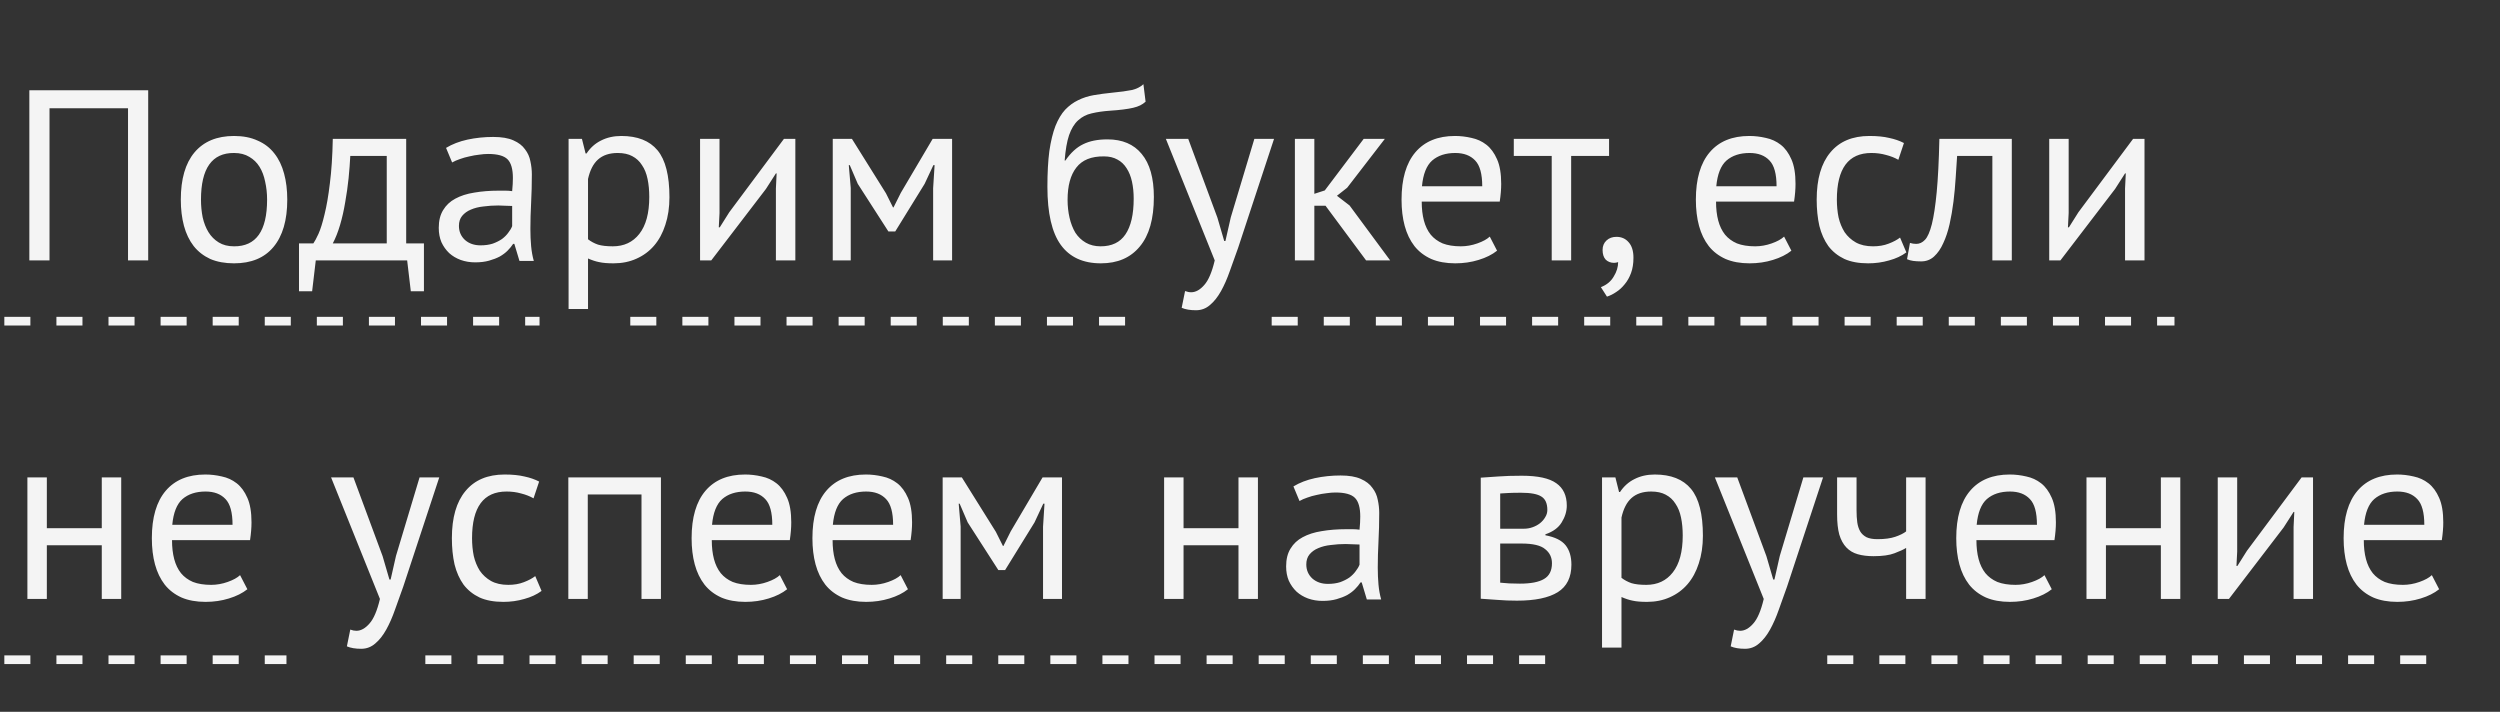 <?xml version="1.0" encoding="UTF-8"?> <svg xmlns="http://www.w3.org/2000/svg" width="288" height="82" viewBox="0 0 288 82" fill="none"><rect x="0" y="0" width="288" height="82" fill="#333333" stroke="none"/> <path d="M0.5 76H33M49 76H178.5M210.5 76H282" stroke="#F4F4F4" stroke-dasharray="3 3"></path> <path d="M14.748 12.472H5.704V30H3.38V10.4H17.072V30H14.748V12.472ZM20.829 23C20.829 20.629 21.352 18.819 22.397 17.568C23.461 16.299 24.982 15.664 26.961 15.664C28.006 15.664 28.912 15.841 29.677 16.196C30.461 16.532 31.105 17.027 31.609 17.68C32.113 18.315 32.486 19.089 32.729 20.004C32.972 20.9 33.093 21.899 33.093 23C33.093 25.371 32.561 27.191 31.497 28.46C30.452 29.711 28.94 30.336 26.961 30.336C25.916 30.336 25.001 30.168 24.217 29.832C23.452 29.477 22.817 28.983 22.313 28.348C21.809 27.695 21.436 26.92 21.193 26.024C20.95 25.109 20.829 24.101 20.829 23ZM23.153 23C23.153 23.709 23.218 24.391 23.349 25.044C23.498 25.697 23.722 26.267 24.021 26.752C24.32 27.237 24.712 27.629 25.197 27.928C25.682 28.227 26.27 28.376 26.961 28.376C29.5 28.395 30.769 26.603 30.769 23C30.769 22.272 30.694 21.581 30.545 20.928C30.414 20.275 30.2 19.705 29.901 19.22C29.602 18.735 29.21 18.352 28.725 18.072C28.24 17.773 27.652 17.624 26.961 17.624C24.422 17.605 23.153 19.397 23.153 23ZM48.837 33.556H47.325L46.905 30H36.377L35.957 33.556H34.445V28.04H36.097C36.246 27.835 36.442 27.471 36.685 26.948C36.927 26.407 37.161 25.66 37.385 24.708C37.627 23.737 37.833 22.543 38.001 21.124C38.187 19.687 38.299 17.979 38.337 16H46.793V28.04H48.837V33.556ZM44.553 28.04V17.96H40.353C40.315 18.744 40.25 19.603 40.157 20.536C40.063 21.451 39.933 22.375 39.765 23.308C39.615 24.223 39.419 25.091 39.177 25.912C38.934 26.733 38.654 27.443 38.337 28.04H44.553ZM51.385 17.036C52.094 16.607 52.916 16.289 53.849 16.084C54.801 15.879 55.791 15.776 56.817 15.776C57.788 15.776 58.562 15.907 59.141 16.168C59.739 16.429 60.187 16.775 60.485 17.204C60.803 17.615 61.008 18.072 61.101 18.576C61.213 19.08 61.269 19.584 61.269 20.088C61.269 21.208 61.241 22.3 61.185 23.364C61.129 24.428 61.101 25.436 61.101 26.388C61.101 27.079 61.129 27.732 61.185 28.348C61.241 28.964 61.344 29.533 61.493 30.056H59.841L59.253 28.096H59.113C58.945 28.357 58.73 28.619 58.469 28.88C58.227 29.123 57.928 29.347 57.573 29.552C57.218 29.739 56.808 29.897 56.341 30.028C55.874 30.159 55.343 30.224 54.745 30.224C54.148 30.224 53.588 30.131 53.065 29.944C52.561 29.757 52.123 29.496 51.749 29.16C51.376 28.805 51.077 28.385 50.853 27.9C50.648 27.415 50.545 26.864 50.545 26.248C50.545 25.427 50.713 24.745 51.049 24.204C51.385 23.644 51.852 23.205 52.449 22.888C53.065 22.552 53.793 22.319 54.633 22.188C55.492 22.039 56.434 21.964 57.461 21.964C57.722 21.964 57.974 21.964 58.217 21.964C58.478 21.964 58.74 21.983 59.001 22.02C59.057 21.46 59.085 20.956 59.085 20.508C59.085 19.481 58.88 18.763 58.469 18.352C58.059 17.941 57.312 17.736 56.229 17.736C55.912 17.736 55.566 17.764 55.193 17.82C54.839 17.857 54.465 17.923 54.073 18.016C53.7 18.091 53.336 18.193 52.981 18.324C52.645 18.436 52.346 18.567 52.085 18.716L51.385 17.036ZM55.361 28.264C55.884 28.264 56.35 28.199 56.761 28.068C57.172 27.919 57.526 27.741 57.825 27.536C58.124 27.312 58.367 27.069 58.553 26.808C58.758 26.547 58.908 26.295 59.001 26.052V23.728C58.74 23.709 58.469 23.7 58.189 23.7C57.928 23.681 57.666 23.672 57.405 23.672C56.827 23.672 56.257 23.709 55.697 23.784C55.156 23.84 54.67 23.961 54.241 24.148C53.831 24.316 53.495 24.559 53.233 24.876C52.99 25.175 52.869 25.557 52.869 26.024C52.869 26.677 53.102 27.219 53.569 27.648C54.036 28.059 54.633 28.264 55.361 28.264ZM65.5 16H67.04L67.46 17.68H67.572C68.001 17.027 68.552 16.532 69.224 16.196C69.914 15.841 70.698 15.664 71.576 15.664C73.442 15.664 74.833 16.215 75.748 17.316C76.662 18.417 77.12 20.219 77.12 22.72C77.12 23.896 76.961 24.96 76.644 25.912C76.345 26.845 75.916 27.639 75.356 28.292C74.796 28.945 74.114 29.449 73.312 29.804C72.528 30.159 71.65 30.336 70.68 30.336C69.989 30.336 69.438 30.289 69.028 30.196C68.636 30.121 68.206 29.981 67.74 29.776V35.6H65.5V16ZM71.156 17.624C70.204 17.624 69.448 17.876 68.888 18.38C68.346 18.865 67.964 19.612 67.74 20.62V27.564C68.076 27.825 68.458 28.031 68.888 28.18C69.317 28.311 69.886 28.376 70.596 28.376C71.884 28.376 72.901 27.9 73.648 26.948C74.413 25.977 74.796 24.559 74.796 22.692C74.796 21.927 74.73 21.236 74.6 20.62C74.469 19.985 74.254 19.453 73.956 19.024C73.676 18.576 73.302 18.231 72.836 17.988C72.388 17.745 71.828 17.624 71.156 17.624ZM89.384 21.712L89.468 19.976H89.384L88.236 21.768L81.936 30H80.648V16H82.888V24.54L82.804 26.192H82.916L84.008 24.456L90.308 16H91.624V30H89.384V21.712ZM107.497 21.684L107.665 19.024H107.525L106.517 21.18L103.129 26.668H102.345L98.817 21.18L97.893 19.024H97.781L98.005 21.656V30H95.933V16H98.145L102.065 22.272L102.877 23.896H102.933L103.773 22.216L107.441 16H109.681V30H107.497V21.684ZM122.733 18.492C123.349 17.596 124.03 16.971 124.777 16.616C125.524 16.243 126.457 16.056 127.577 16.056C129.294 16.056 130.61 16.616 131.525 17.736C132.458 18.856 132.925 20.508 132.925 22.692C132.925 25.212 132.384 27.116 131.301 28.404C130.237 29.692 128.744 30.336 126.821 30.336C124.768 30.336 123.228 29.627 122.201 28.208C121.174 26.789 120.661 24.559 120.661 21.516C120.661 19.911 120.736 18.539 120.885 17.4C121.053 16.261 121.286 15.3 121.585 14.516C121.902 13.732 122.276 13.107 122.705 12.64C123.153 12.173 123.648 11.809 124.189 11.548C124.749 11.268 125.356 11.072 126.009 10.96C126.662 10.848 127.362 10.755 128.109 10.68C129.08 10.587 129.836 10.484 130.377 10.372C130.937 10.241 131.385 10.017 131.721 9.7L131.973 11.716C131.786 11.884 131.581 12.024 131.357 12.136C131.133 12.248 130.862 12.341 130.545 12.416C130.228 12.491 129.845 12.556 129.397 12.612C128.968 12.668 128.464 12.715 127.885 12.752C127.082 12.808 126.373 12.911 125.757 13.06C125.16 13.191 124.637 13.461 124.189 13.872C123.76 14.264 123.414 14.833 123.153 15.58C122.91 16.308 122.742 17.279 122.649 18.492H122.733ZM122.985 23.028C122.985 23.737 123.06 24.419 123.209 25.072C123.358 25.725 123.582 26.304 123.881 26.808C124.198 27.293 124.6 27.676 125.085 27.956C125.57 28.236 126.14 28.376 126.793 28.376C128.081 28.376 129.033 27.919 129.649 27.004C130.284 26.071 130.601 24.699 130.601 22.888C130.601 22.179 130.536 21.525 130.405 20.928C130.274 20.331 130.069 19.817 129.789 19.388C129.509 18.94 129.154 18.604 128.725 18.38C128.296 18.137 127.782 18.016 127.185 18.016C125.729 17.997 124.665 18.427 123.993 19.304C123.321 20.163 122.985 21.404 122.985 23.028ZM140.245 25.072L141.029 27.76H141.169L141.785 25.044L144.501 16H146.769L142.625 28.572C142.307 29.487 141.99 30.373 141.673 31.232C141.374 32.091 141.038 32.856 140.665 33.528C140.291 34.2 139.871 34.732 139.405 35.124C138.938 35.535 138.397 35.74 137.781 35.74C137.109 35.74 136.558 35.647 136.129 35.46L136.521 33.528C136.763 33.621 136.997 33.668 137.221 33.668C137.743 33.668 138.247 33.388 138.733 32.828C139.218 32.287 139.619 31.344 139.937 30L134.309 16H136.885L140.245 25.072ZM152.7 23.7H151.412V30H149.172V16H151.412V22.328L152.616 21.936L157.096 16H159.532L155.192 21.628L154.016 22.552L155.472 23.672L160.148 30H157.376L152.7 23.7ZM172.462 28.88C171.902 29.328 171.193 29.683 170.334 29.944C169.494 30.205 168.598 30.336 167.646 30.336C166.582 30.336 165.658 30.168 164.874 29.832C164.09 29.477 163.446 28.983 162.942 28.348C162.438 27.695 162.065 26.92 161.822 26.024C161.579 25.128 161.458 24.12 161.458 23C161.458 20.611 161.99 18.791 163.054 17.54C164.118 16.289 165.639 15.664 167.618 15.664C168.253 15.664 168.887 15.739 169.522 15.888C170.157 16.019 170.726 16.28 171.23 16.672C171.734 17.064 172.145 17.624 172.462 18.352C172.779 19.061 172.938 20.004 172.938 21.18C172.938 21.796 172.882 22.477 172.77 23.224H163.782C163.782 24.045 163.866 24.773 164.034 25.408C164.202 26.043 164.463 26.584 164.818 27.032C165.173 27.461 165.63 27.797 166.19 28.04C166.769 28.264 167.469 28.376 168.29 28.376C168.925 28.376 169.559 28.264 170.194 28.04C170.829 27.816 171.305 27.555 171.622 27.256L172.462 28.88ZM167.646 17.624C166.545 17.624 165.658 17.913 164.986 18.492C164.333 19.071 163.941 20.06 163.81 21.46H170.754C170.754 20.041 170.483 19.052 169.942 18.492C169.401 17.913 168.635 17.624 167.646 17.624ZM185.365 17.96H180.997V30H178.757V17.96H174.389V16H185.365V17.96ZM184.618 28.796C184.618 28.348 184.767 27.984 185.066 27.704C185.365 27.424 185.747 27.284 186.214 27.284C186.793 27.284 187.259 27.489 187.614 27.9C187.987 28.311 188.174 28.908 188.174 29.692C188.174 30.364 188.081 30.952 187.894 31.456C187.707 31.96 187.465 32.389 187.166 32.744C186.867 33.117 186.541 33.416 186.186 33.64C185.831 33.883 185.477 34.06 185.122 34.172L184.422 33.08C185.094 32.819 185.589 32.408 185.906 31.848C186.242 31.307 186.41 30.756 186.41 30.196C186.242 30.252 186.083 30.28 185.934 30.28C185.561 30.28 185.243 30.159 184.982 29.916C184.739 29.655 184.618 29.281 184.618 28.796ZM206.368 28.88C205.808 29.328 205.099 29.683 204.24 29.944C203.4 30.205 202.504 30.336 201.552 30.336C200.488 30.336 199.564 30.168 198.78 29.832C197.996 29.477 197.352 28.983 196.848 28.348C196.344 27.695 195.971 26.92 195.728 26.024C195.486 25.128 195.364 24.12 195.364 23C195.364 20.611 195.896 18.791 196.96 17.54C198.024 16.289 199.546 15.664 201.524 15.664C202.159 15.664 202.794 15.739 203.428 15.888C204.063 16.019 204.632 16.28 205.136 16.672C205.64 17.064 206.051 17.624 206.368 18.352C206.686 19.061 206.844 20.004 206.844 21.18C206.844 21.796 206.788 22.477 206.676 23.224H197.688C197.688 24.045 197.772 24.773 197.94 25.408C198.108 26.043 198.37 26.584 198.724 27.032C199.079 27.461 199.536 27.797 200.096 28.04C200.675 28.264 201.375 28.376 202.196 28.376C202.831 28.376 203.466 28.264 204.1 28.04C204.735 27.816 205.211 27.555 205.528 27.256L206.368 28.88ZM201.552 17.624C200.451 17.624 199.564 17.913 198.892 18.492C198.239 19.071 197.847 20.06 197.716 21.46H204.66C204.66 20.041 204.39 19.052 203.848 18.492C203.307 17.913 202.542 17.624 201.552 17.624ZM219.614 29.076C219.054 29.487 218.391 29.795 217.626 30C216.861 30.224 216.058 30.336 215.218 30.336C214.135 30.336 213.221 30.168 212.474 29.832C211.727 29.477 211.111 28.983 210.626 28.348C210.159 27.695 209.814 26.92 209.59 26.024C209.385 25.109 209.282 24.101 209.282 23C209.282 20.629 209.805 18.819 210.85 17.568C211.895 16.299 213.398 15.664 215.358 15.664C216.254 15.664 217.01 15.739 217.626 15.888C218.261 16.019 218.83 16.215 219.334 16.476L218.69 18.408C218.261 18.165 217.785 17.979 217.262 17.848C216.739 17.699 216.179 17.624 215.582 17.624C212.931 17.624 211.606 19.416 211.606 23C211.606 23.709 211.671 24.391 211.802 25.044C211.951 25.679 212.185 26.248 212.502 26.752C212.838 27.237 213.267 27.629 213.79 27.928C214.331 28.227 214.994 28.376 215.778 28.376C216.45 28.376 217.047 28.273 217.57 28.068C218.111 27.863 218.55 27.629 218.886 27.368L219.614 29.076ZM229.52 17.96H225.46C225.404 18.744 225.348 19.593 225.292 20.508C225.236 21.404 225.152 22.309 225.04 23.224C224.928 24.12 224.779 24.988 224.592 25.828C224.405 26.649 224.163 27.377 223.864 28.012C223.584 28.647 223.229 29.16 222.8 29.552C222.389 29.925 221.895 30.112 221.316 30.112C220.961 30.112 220.653 30.093 220.392 30.056C220.131 30.019 219.897 29.953 219.692 29.86L220.028 27.984C220.252 28.059 220.495 28.096 220.756 28.096C221.129 28.096 221.465 27.937 221.764 27.62C222.063 27.303 222.324 26.705 222.548 25.828C222.772 24.932 222.959 23.7 223.108 22.132C223.257 20.564 223.36 18.52 223.416 16H231.76V30H229.52V17.96ZM244.806 21.712L244.89 19.976H244.806L243.658 21.768L237.358 30H236.07V16H238.31V24.54L238.226 26.192H238.338L239.43 24.456L245.73 16H247.046V30H244.806V21.712ZM11.724 62.812H5.396V69H3.156V55H5.396V60.852H11.724V55H13.964V69H11.724V62.812ZM28.497 67.88C27.937 68.328 27.228 68.683 26.369 68.944C25.529 69.205 24.633 69.336 23.681 69.336C22.617 69.336 21.693 69.168 20.909 68.832C20.125 68.477 19.481 67.983 18.977 67.348C18.473 66.695 18.1 65.92 17.857 65.024C17.614 64.128 17.493 63.12 17.493 62C17.493 59.611 18.025 57.791 19.089 56.54C20.153 55.289 21.674 54.664 23.653 54.664C24.288 54.664 24.922 54.739 25.557 54.888C26.192 55.019 26.761 55.28 27.265 55.672C27.769 56.064 28.18 56.624 28.497 57.352C28.814 58.061 28.973 59.004 28.973 60.18C28.973 60.796 28.917 61.477 28.805 62.224H19.817C19.817 63.045 19.901 63.773 20.069 64.408C20.237 65.043 20.498 65.584 20.853 66.032C21.208 66.461 21.665 66.797 22.225 67.04C22.804 67.264 23.504 67.376 24.325 67.376C24.96 67.376 25.594 67.264 26.229 67.04C26.864 66.816 27.34 66.555 27.657 66.256L28.497 67.88ZM23.681 56.624C22.58 56.624 21.693 56.913 21.021 57.492C20.368 58.071 19.976 59.06 19.845 60.46H26.789C26.789 59.041 26.518 58.052 25.977 57.492C25.436 56.913 24.67 56.624 23.681 56.624ZM44.077 64.072L44.861 66.76H45.001L45.617 64.044L48.333 55H50.601L46.457 67.572C46.139 68.487 45.822 69.373 45.505 70.232C45.206 71.091 44.87 71.856 44.497 72.528C44.123 73.2 43.703 73.732 43.237 74.124C42.77 74.535 42.229 74.74 41.613 74.74C40.941 74.74 40.39 74.647 39.961 74.46L40.353 72.528C40.595 72.621 40.829 72.668 41.053 72.668C41.575 72.668 42.079 72.388 42.565 71.828C43.05 71.287 43.451 70.344 43.769 69L38.141 55H40.717L44.077 64.072ZM62.388 68.076C61.828 68.487 61.165 68.795 60.4 69C59.634 69.224 58.832 69.336 57.992 69.336C56.909 69.336 55.994 69.168 55.248 68.832C54.501 68.477 53.885 67.983 53.4 67.348C52.933 66.695 52.588 65.92 52.364 65.024C52.158 64.109 52.056 63.101 52.056 62C52.056 59.629 52.578 57.819 53.624 56.568C54.669 55.299 56.172 54.664 58.132 54.664C59.028 54.664 59.784 54.739 60.4 54.888C61.034 55.019 61.604 55.215 62.108 55.476L61.464 57.408C61.034 57.165 60.558 56.979 60.036 56.848C59.513 56.699 58.953 56.624 58.356 56.624C55.705 56.624 54.38 58.416 54.38 62C54.38 62.709 54.445 63.391 54.576 64.044C54.725 64.679 54.958 65.248 55.276 65.752C55.612 66.237 56.041 66.629 56.564 66.928C57.105 67.227 57.768 67.376 58.552 67.376C59.224 67.376 59.821 67.273 60.344 67.068C60.885 66.863 61.324 66.629 61.66 66.368L62.388 68.076ZM73.9 56.96H67.712V69H65.472V55H76.14V69H73.9V56.96ZM90.677 67.88C90.117 68.328 89.407 68.683 88.549 68.944C87.709 69.205 86.813 69.336 85.861 69.336C84.797 69.336 83.873 69.168 83.089 68.832C82.305 68.477 81.661 67.983 81.157 67.348C80.653 66.695 80.279 65.92 80.037 65.024C79.794 64.128 79.673 63.12 79.673 62C79.673 59.611 80.205 57.791 81.269 56.54C82.333 55.289 83.854 54.664 85.833 54.664C86.467 54.664 87.102 54.739 87.737 54.888C88.371 55.019 88.941 55.28 89.445 55.672C89.949 56.064 90.359 56.624 90.677 57.352C90.994 58.061 91.153 59.004 91.153 60.18C91.153 60.796 91.097 61.477 90.985 62.224H81.997C81.997 63.045 82.081 63.773 82.249 64.408C82.417 65.043 82.678 65.584 83.033 66.032C83.387 66.461 83.845 66.797 84.405 67.04C84.983 67.264 85.683 67.376 86.505 67.376C87.139 67.376 87.774 67.264 88.409 67.04C89.043 66.816 89.519 66.555 89.837 66.256L90.677 67.88ZM85.861 56.624C84.759 56.624 83.873 56.913 83.201 57.492C82.547 58.071 82.155 59.06 82.025 60.46H88.969C88.969 59.041 88.698 58.052 88.157 57.492C87.615 56.913 86.85 56.624 85.861 56.624ZM104.595 67.88C104.035 68.328 103.325 68.683 102.467 68.944C101.627 69.205 100.731 69.336 99.779 69.336C98.715 69.336 97.791 69.168 97.007 68.832C96.223 68.477 95.579 67.983 95.075 67.348C94.571 66.695 94.197 65.92 93.955 65.024C93.712 64.128 93.591 63.12 93.591 62C93.591 59.611 94.123 57.791 95.187 56.54C96.251 55.289 97.772 54.664 99.751 54.664C100.385 54.664 101.02 54.739 101.655 54.888C102.289 55.019 102.859 55.28 103.363 55.672C103.867 56.064 104.277 56.624 104.595 57.352C104.912 58.061 105.071 59.004 105.071 60.18C105.071 60.796 105.015 61.477 104.903 62.224H95.915C95.915 63.045 95.999 63.773 96.167 64.408C96.335 65.043 96.596 65.584 96.951 66.032C97.305 66.461 97.763 66.797 98.323 67.04C98.901 67.264 99.601 67.376 100.423 67.376C101.057 67.376 101.692 67.264 102.327 67.04C102.961 66.816 103.437 66.555 103.755 66.256L104.595 67.88ZM99.779 56.624C98.677 56.624 97.791 56.913 97.119 57.492C96.465 58.071 96.073 59.06 95.943 60.46H102.887C102.887 59.041 102.616 58.052 102.075 57.492C101.533 56.913 100.768 56.624 99.779 56.624ZM120.158 60.684L120.326 58.024H120.186L119.178 60.18L115.79 65.668H115.006L111.478 60.18L110.553 58.024H110.442L110.666 60.656V69H108.594V55H110.806L114.726 61.272L115.538 62.896H115.594L116.434 61.216L120.102 55H122.342V69H120.158V60.684ZM142.673 62.812H136.345V69H134.105V55H136.345V60.852H142.673V55H144.913V69H142.673V62.812ZM149.002 56.036C149.712 55.607 150.533 55.289 151.466 55.084C152.418 54.879 153.408 54.776 154.434 54.776C155.405 54.776 156.18 54.907 156.758 55.168C157.356 55.429 157.804 55.775 158.102 56.204C158.42 56.615 158.625 57.072 158.718 57.576C158.83 58.08 158.886 58.584 158.886 59.088C158.886 60.208 158.858 61.3 158.802 62.364C158.746 63.428 158.718 64.436 158.718 65.388C158.718 66.079 158.746 66.732 158.802 67.348C158.858 67.964 158.961 68.533 159.11 69.056H157.458L156.87 67.096H156.73C156.562 67.357 156.348 67.619 156.086 67.88C155.844 68.123 155.545 68.347 155.19 68.552C154.836 68.739 154.425 68.897 153.958 69.028C153.492 69.159 152.96 69.224 152.362 69.224C151.765 69.224 151.205 69.131 150.682 68.944C150.178 68.757 149.74 68.496 149.366 68.16C148.993 67.805 148.694 67.385 148.47 66.9C148.265 66.415 148.162 65.864 148.162 65.248C148.162 64.427 148.33 63.745 148.666 63.204C149.002 62.644 149.469 62.205 150.066 61.888C150.682 61.552 151.41 61.319 152.25 61.188C153.109 61.039 154.052 60.964 155.078 60.964C155.34 60.964 155.592 60.964 155.834 60.964C156.096 60.964 156.357 60.983 156.618 61.02C156.674 60.46 156.702 59.956 156.702 59.508C156.702 58.481 156.497 57.763 156.086 57.352C155.676 56.941 154.929 56.736 153.846 56.736C153.529 56.736 153.184 56.764 152.81 56.82C152.456 56.857 152.082 56.923 151.69 57.016C151.317 57.091 150.953 57.193 150.598 57.324C150.262 57.436 149.964 57.567 149.702 57.716L149.002 56.036ZM152.978 67.264C153.501 67.264 153.968 67.199 154.378 67.068C154.789 66.919 155.144 66.741 155.442 66.536C155.741 66.312 155.984 66.069 156.17 65.808C156.376 65.547 156.525 65.295 156.618 65.052V62.728C156.357 62.709 156.086 62.7 155.806 62.7C155.545 62.681 155.284 62.672 155.022 62.672C154.444 62.672 153.874 62.709 153.314 62.784C152.773 62.84 152.288 62.961 151.858 63.148C151.448 63.316 151.112 63.559 150.85 63.876C150.608 64.175 150.486 64.557 150.486 65.024C150.486 65.677 150.72 66.219 151.186 66.648C151.653 67.059 152.25 67.264 152.978 67.264ZM170.582 55.028C171.235 54.991 171.916 54.944 172.626 54.888C173.354 54.832 174.25 54.804 175.314 54.804C177.162 54.804 178.487 55.093 179.29 55.672C180.092 56.232 180.494 57.091 180.494 58.248C180.494 58.901 180.298 59.545 179.906 60.18C179.532 60.796 178.907 61.253 178.03 61.552V61.664C179.131 61.869 179.906 62.252 180.354 62.812C180.802 63.372 181.026 64.119 181.026 65.052C181.026 66.508 180.503 67.563 179.458 68.216C178.412 68.869 176.844 69.196 174.754 69.196C173.97 69.196 173.242 69.168 172.57 69.112C171.898 69.075 171.235 69.028 170.582 68.972V55.028ZM172.822 67.124C173.176 67.161 173.522 67.189 173.858 67.208C174.212 67.227 174.623 67.236 175.09 67.236C176.34 67.236 177.264 67.059 177.862 66.704C178.478 66.349 178.786 65.743 178.786 64.884C178.786 64.212 178.524 63.671 178.002 63.26C177.498 62.831 176.592 62.616 175.286 62.616H172.822V67.124ZM175.566 60.908C175.902 60.908 176.228 60.852 176.546 60.74C176.863 60.628 177.143 60.479 177.386 60.292C177.647 60.087 177.852 59.853 178.002 59.592C178.17 59.331 178.254 59.051 178.254 58.752C178.254 58.005 178.03 57.492 177.582 57.212C177.134 56.913 176.35 56.764 175.23 56.764C174.632 56.764 174.156 56.773 173.802 56.792C173.466 56.811 173.139 56.829 172.822 56.848V60.908H175.566ZM184.554 55H186.094L186.514 56.68H186.626C187.056 56.027 187.606 55.532 188.278 55.196C188.969 54.841 189.753 54.664 190.63 54.664C192.497 54.664 193.888 55.215 194.802 56.316C195.717 57.417 196.174 59.219 196.174 61.72C196.174 62.896 196.016 63.96 195.698 64.912C195.4 65.845 194.97 66.639 194.41 67.292C193.85 67.945 193.169 68.449 192.366 68.804C191.582 69.159 190.705 69.336 189.734 69.336C189.044 69.336 188.493 69.289 188.082 69.196C187.69 69.121 187.261 68.981 186.794 68.776V74.6H184.554V55ZM190.21 56.624C189.258 56.624 188.502 56.876 187.942 57.38C187.401 57.865 187.018 58.612 186.794 59.62V66.564C187.13 66.825 187.513 67.031 187.942 67.18C188.372 67.311 188.941 67.376 189.65 67.376C190.938 67.376 191.956 66.9 192.702 65.948C193.468 64.977 193.85 63.559 193.85 61.692C193.85 60.927 193.785 60.236 193.654 59.62C193.524 58.985 193.309 58.453 193.01 58.024C192.73 57.576 192.357 57.231 191.89 56.988C191.442 56.745 190.882 56.624 190.21 56.624ZM203.491 64.072L204.275 66.76H204.415L205.031 64.044L207.747 55H210.015L205.871 67.572C205.553 68.487 205.236 69.373 204.919 70.232C204.62 71.091 204.284 71.856 203.911 72.528C203.537 73.2 203.117 73.732 202.651 74.124C202.184 74.535 201.643 74.74 201.027 74.74C200.355 74.74 199.804 74.647 199.375 74.46L199.767 72.528C200.009 72.621 200.243 72.668 200.467 72.668C200.989 72.668 201.493 72.388 201.979 71.828C202.464 71.287 202.865 70.344 203.183 69L197.555 55H200.131L203.491 64.072ZM213.874 55V58.808C213.874 59.312 213.902 59.769 213.958 60.18C214.014 60.572 214.126 60.917 214.294 61.216C214.462 61.496 214.704 61.72 215.022 61.888C215.339 62.037 215.759 62.112 216.282 62.112C217.122 62.112 217.812 62.019 218.354 61.832C218.895 61.645 219.306 61.44 219.586 61.216V55H221.826V69H219.586V63.12C219.287 63.307 218.839 63.512 218.242 63.736C217.663 63.96 216.86 64.072 215.834 64.072C215.143 64.072 214.536 63.997 214.014 63.848C213.491 63.699 213.052 63.437 212.698 63.064C212.343 62.691 212.072 62.196 211.886 61.58C211.718 60.964 211.634 60.189 211.634 59.256V55H213.874ZM236.364 67.88C235.804 68.328 235.095 68.683 234.236 68.944C233.396 69.205 232.5 69.336 231.548 69.336C230.484 69.336 229.56 69.168 228.776 68.832C227.992 68.477 227.348 67.983 226.844 67.348C226.34 66.695 225.967 65.92 225.724 65.024C225.482 64.128 225.36 63.12 225.36 62C225.36 59.611 225.892 57.791 226.956 56.54C228.02 55.289 229.542 54.664 231.52 54.664C232.155 54.664 232.79 54.739 233.424 54.888C234.059 55.019 234.628 55.28 235.132 55.672C235.636 56.064 236.047 56.624 236.364 57.352C236.682 58.061 236.84 59.004 236.84 60.18C236.84 60.796 236.784 61.477 236.672 62.224H227.684C227.684 63.045 227.768 63.773 227.936 64.408C228.104 65.043 228.366 65.584 228.72 66.032C229.075 66.461 229.532 66.797 230.092 67.04C230.671 67.264 231.371 67.376 232.192 67.376C232.827 67.376 233.462 67.264 234.096 67.04C234.731 66.816 235.207 66.555 235.524 66.256L236.364 67.88ZM231.548 56.624C230.447 56.624 229.56 56.913 228.888 57.492C228.235 58.071 227.843 59.06 227.712 60.46H234.656C234.656 59.041 234.386 58.052 233.844 57.492C233.303 56.913 232.538 56.624 231.548 56.624ZM248.931 62.812H242.603V69H240.363V55H242.603V60.852H248.931V55H251.171V69H248.931V62.812ZM264.22 60.712L264.304 58.976H264.22L263.072 60.768L256.772 69H255.484V55H257.724V63.54L257.64 65.192H257.752L258.844 63.456L265.144 55H266.46V69H264.22V60.712ZM280.989 67.88C280.429 68.328 279.72 68.683 278.861 68.944C278.021 69.205 277.125 69.336 276.173 69.336C275.109 69.336 274.185 69.168 273.401 68.832C272.617 68.477 271.973 67.983 271.469 67.348C270.965 66.695 270.592 65.92 270.349 65.024C270.107 64.128 269.985 63.12 269.985 62C269.985 59.611 270.517 57.791 271.581 56.54C272.645 55.289 274.167 54.664 276.145 54.664C276.78 54.664 277.415 54.739 278.049 54.888C278.684 55.019 279.253 55.28 279.757 55.672C280.261 56.064 280.672 56.624 280.989 57.352C281.307 58.061 281.465 59.004 281.465 60.18C281.465 60.796 281.409 61.477 281.297 62.224H272.309C272.309 63.045 272.393 63.773 272.561 64.408C272.729 65.043 272.991 65.584 273.345 66.032C273.7 66.461 274.157 66.797 274.717 67.04C275.296 67.264 275.996 67.376 276.817 67.376C277.452 67.376 278.087 67.264 278.721 67.04C279.356 66.816 279.832 66.555 280.149 66.256L280.989 67.88ZM276.173 56.624C275.072 56.624 274.185 56.913 273.513 57.492C272.86 58.071 272.468 59.06 272.337 60.46H279.281C279.281 59.041 279.011 58.052 278.469 57.492C277.928 56.913 277.163 56.624 276.173 56.624Z" fill="#F4F4F4"></path> <path d="M0.5 37L62.154 37M72.609 37L130.5 37" stroke="#F4F4F4" stroke-dasharray="3 3"></path> <path d="M146.498 37L250.5 37" stroke="#F4F4F4" stroke-dasharray="3 3"></path> </svg> 